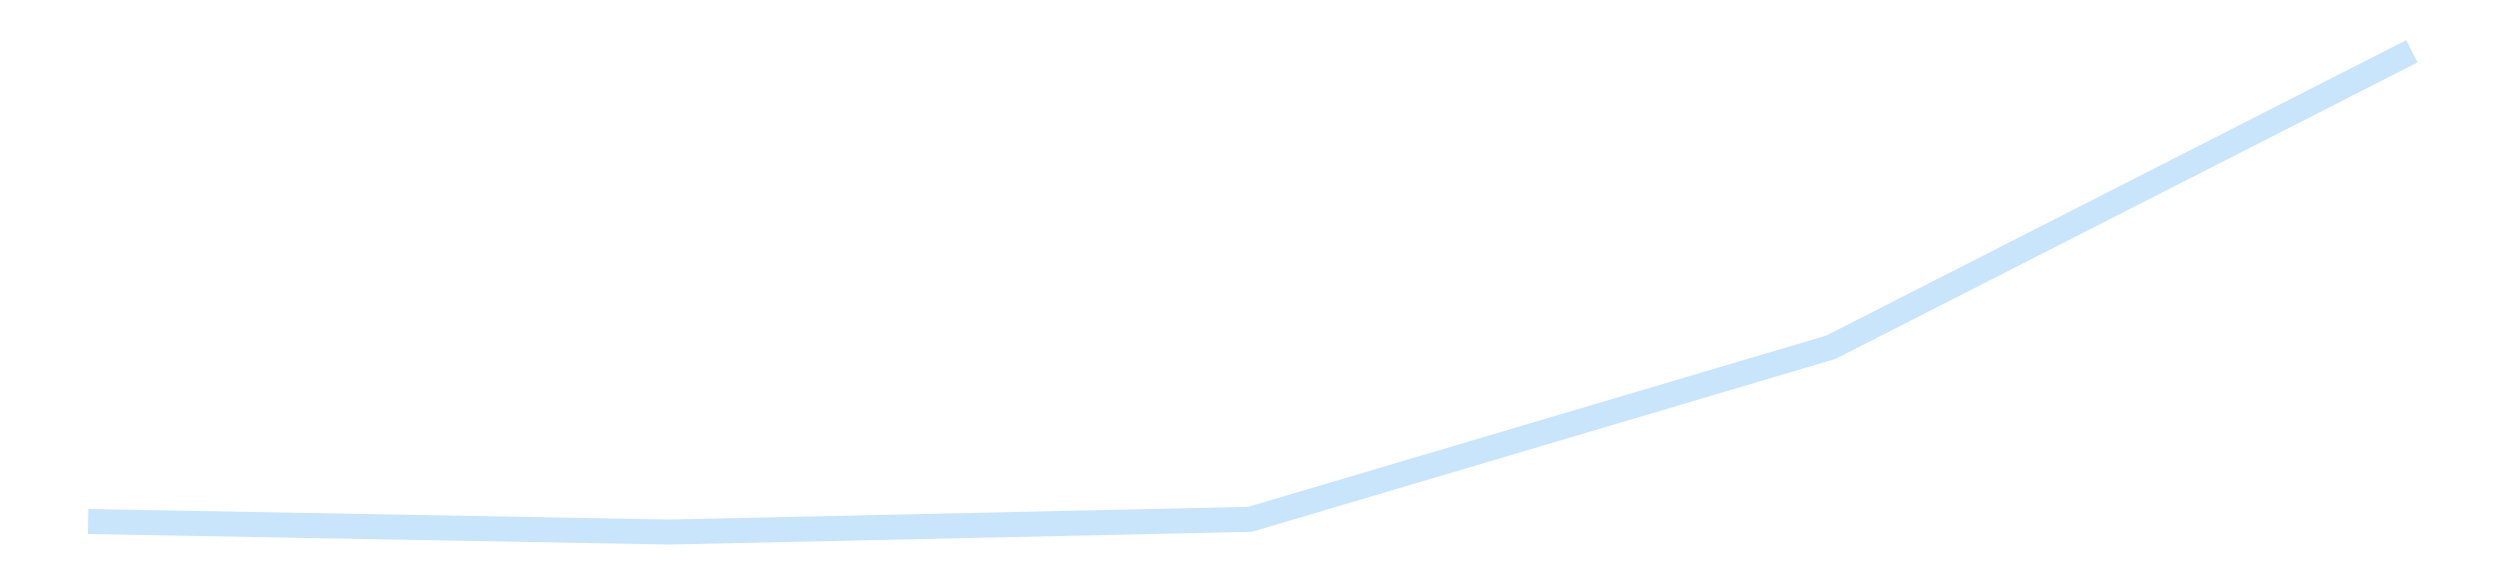 <?xml version='1.0' encoding='utf-8'?>
<svg xmlns="http://www.w3.org/2000/svg" xmlns:xlink="http://www.w3.org/1999/xlink" id="chart-4be79d45-4aed-4a94-99c6-5f7c8ee73520" class="pygal-chart pygal-sparkline" viewBox="0 0 300 70" width="300" height="70"><!--Generated with pygal 3.0.4 (lxml) ©Kozea 2012-2016 on 2025-11-03--><!--http://pygal.org--><!--http://github.com/Kozea/pygal--><defs><style type="text/css">#chart-4be79d45-4aed-4a94-99c6-5f7c8ee73520{-webkit-user-select:none;-webkit-font-smoothing:antialiased;font-family:Consolas,"Liberation Mono",Menlo,Courier,monospace}#chart-4be79d45-4aed-4a94-99c6-5f7c8ee73520 .title{font-family:Consolas,"Liberation Mono",Menlo,Courier,monospace;font-size:16px}#chart-4be79d45-4aed-4a94-99c6-5f7c8ee73520 .legends .legend text{font-family:Consolas,"Liberation Mono",Menlo,Courier,monospace;font-size:14px}#chart-4be79d45-4aed-4a94-99c6-5f7c8ee73520 .axis text{font-family:Consolas,"Liberation Mono",Menlo,Courier,monospace;font-size:10px}#chart-4be79d45-4aed-4a94-99c6-5f7c8ee73520 .axis text.major{font-family:Consolas,"Liberation Mono",Menlo,Courier,monospace;font-size:10px}#chart-4be79d45-4aed-4a94-99c6-5f7c8ee73520 .text-overlay text.value{font-family:Consolas,"Liberation Mono",Menlo,Courier,monospace;font-size:16px}#chart-4be79d45-4aed-4a94-99c6-5f7c8ee73520 .text-overlay text.label{font-family:Consolas,"Liberation Mono",Menlo,Courier,monospace;font-size:10px}#chart-4be79d45-4aed-4a94-99c6-5f7c8ee73520 .tooltip{font-family:Consolas,"Liberation Mono",Menlo,Courier,monospace;font-size:14px}#chart-4be79d45-4aed-4a94-99c6-5f7c8ee73520 text.no_data{font-family:Consolas,"Liberation Mono",Menlo,Courier,monospace;font-size:64px}
#chart-4be79d45-4aed-4a94-99c6-5f7c8ee73520{background-color:transparent}#chart-4be79d45-4aed-4a94-99c6-5f7c8ee73520 path,#chart-4be79d45-4aed-4a94-99c6-5f7c8ee73520 line,#chart-4be79d45-4aed-4a94-99c6-5f7c8ee73520 rect,#chart-4be79d45-4aed-4a94-99c6-5f7c8ee73520 circle{-webkit-transition:150ms;-moz-transition:150ms;transition:150ms}#chart-4be79d45-4aed-4a94-99c6-5f7c8ee73520 .graph &gt; .background{fill:transparent}#chart-4be79d45-4aed-4a94-99c6-5f7c8ee73520 .plot &gt; .background{fill:transparent}#chart-4be79d45-4aed-4a94-99c6-5f7c8ee73520 .graph{fill:rgba(0,0,0,.87)}#chart-4be79d45-4aed-4a94-99c6-5f7c8ee73520 text.no_data{fill:rgba(0,0,0,1)}#chart-4be79d45-4aed-4a94-99c6-5f7c8ee73520 .title{fill:rgba(0,0,0,1)}#chart-4be79d45-4aed-4a94-99c6-5f7c8ee73520 .legends .legend text{fill:rgba(0,0,0,.87)}#chart-4be79d45-4aed-4a94-99c6-5f7c8ee73520 .legends .legend:hover text{fill:rgba(0,0,0,1)}#chart-4be79d45-4aed-4a94-99c6-5f7c8ee73520 .axis .line{stroke:rgba(0,0,0,1)}#chart-4be79d45-4aed-4a94-99c6-5f7c8ee73520 .axis .guide.line{stroke:rgba(0,0,0,.54)}#chart-4be79d45-4aed-4a94-99c6-5f7c8ee73520 .axis .major.line{stroke:rgba(0,0,0,.87)}#chart-4be79d45-4aed-4a94-99c6-5f7c8ee73520 .axis text.major{fill:rgba(0,0,0,1)}#chart-4be79d45-4aed-4a94-99c6-5f7c8ee73520 .axis.y .guides:hover .guide.line,#chart-4be79d45-4aed-4a94-99c6-5f7c8ee73520 .line-graph .axis.x .guides:hover .guide.line,#chart-4be79d45-4aed-4a94-99c6-5f7c8ee73520 .stackedline-graph .axis.x .guides:hover .guide.line,#chart-4be79d45-4aed-4a94-99c6-5f7c8ee73520 .xy-graph .axis.x .guides:hover .guide.line{stroke:rgba(0,0,0,1)}#chart-4be79d45-4aed-4a94-99c6-5f7c8ee73520 .axis .guides:hover text{fill:rgba(0,0,0,1)}#chart-4be79d45-4aed-4a94-99c6-5f7c8ee73520 .reactive{fill-opacity:.7;stroke-opacity:.8;stroke-width:3}#chart-4be79d45-4aed-4a94-99c6-5f7c8ee73520 .ci{stroke:rgba(0,0,0,.87)}#chart-4be79d45-4aed-4a94-99c6-5f7c8ee73520 .reactive.active,#chart-4be79d45-4aed-4a94-99c6-5f7c8ee73520 .active .reactive{fill-opacity:.8;stroke-opacity:.9;stroke-width:4}#chart-4be79d45-4aed-4a94-99c6-5f7c8ee73520 .ci .reactive.active{stroke-width:1.5}#chart-4be79d45-4aed-4a94-99c6-5f7c8ee73520 .series text{fill:rgba(0,0,0,1)}#chart-4be79d45-4aed-4a94-99c6-5f7c8ee73520 .tooltip rect{fill:transparent;stroke:rgba(0,0,0,1);-webkit-transition:opacity 150ms;-moz-transition:opacity 150ms;transition:opacity 150ms}#chart-4be79d45-4aed-4a94-99c6-5f7c8ee73520 .tooltip .label{fill:rgba(0,0,0,.87)}#chart-4be79d45-4aed-4a94-99c6-5f7c8ee73520 .tooltip .label{fill:rgba(0,0,0,.87)}#chart-4be79d45-4aed-4a94-99c6-5f7c8ee73520 .tooltip .legend{font-size:.8em;fill:rgba(0,0,0,.54)}#chart-4be79d45-4aed-4a94-99c6-5f7c8ee73520 .tooltip .x_label{font-size:.6em;fill:rgba(0,0,0,1)}#chart-4be79d45-4aed-4a94-99c6-5f7c8ee73520 .tooltip .xlink{font-size:.5em;text-decoration:underline}#chart-4be79d45-4aed-4a94-99c6-5f7c8ee73520 .tooltip .value{font-size:1.5em}#chart-4be79d45-4aed-4a94-99c6-5f7c8ee73520 .bound{font-size:.5em}#chart-4be79d45-4aed-4a94-99c6-5f7c8ee73520 .max-value{font-size:.75em;fill:rgba(0,0,0,.54)}#chart-4be79d45-4aed-4a94-99c6-5f7c8ee73520 .map-element{fill:transparent;stroke:rgba(0,0,0,.54) !important}#chart-4be79d45-4aed-4a94-99c6-5f7c8ee73520 .map-element .reactive{fill-opacity:inherit;stroke-opacity:inherit}#chart-4be79d45-4aed-4a94-99c6-5f7c8ee73520 .color-0,#chart-4be79d45-4aed-4a94-99c6-5f7c8ee73520 .color-0 a:visited{stroke:#bbdefb;fill:#bbdefb}#chart-4be79d45-4aed-4a94-99c6-5f7c8ee73520 .text-overlay .color-0 text{fill:black}
#chart-4be79d45-4aed-4a94-99c6-5f7c8ee73520 text.no_data{text-anchor:middle}#chart-4be79d45-4aed-4a94-99c6-5f7c8ee73520 .guide.line{fill:none}#chart-4be79d45-4aed-4a94-99c6-5f7c8ee73520 .centered{text-anchor:middle}#chart-4be79d45-4aed-4a94-99c6-5f7c8ee73520 .title{text-anchor:middle}#chart-4be79d45-4aed-4a94-99c6-5f7c8ee73520 .legends .legend text{fill-opacity:1}#chart-4be79d45-4aed-4a94-99c6-5f7c8ee73520 .axis.x text{text-anchor:middle}#chart-4be79d45-4aed-4a94-99c6-5f7c8ee73520 .axis.x:not(.web) text[transform]{text-anchor:start}#chart-4be79d45-4aed-4a94-99c6-5f7c8ee73520 .axis.x:not(.web) text[transform].backwards{text-anchor:end}#chart-4be79d45-4aed-4a94-99c6-5f7c8ee73520 .axis.y text{text-anchor:end}#chart-4be79d45-4aed-4a94-99c6-5f7c8ee73520 .axis.y text[transform].backwards{text-anchor:start}#chart-4be79d45-4aed-4a94-99c6-5f7c8ee73520 .axis.y2 text{text-anchor:start}#chart-4be79d45-4aed-4a94-99c6-5f7c8ee73520 .axis.y2 text[transform].backwards{text-anchor:end}#chart-4be79d45-4aed-4a94-99c6-5f7c8ee73520 .axis .guide.line{stroke-dasharray:4,4;stroke:black}#chart-4be79d45-4aed-4a94-99c6-5f7c8ee73520 .axis .major.guide.line{stroke-dasharray:6,6;stroke:black}#chart-4be79d45-4aed-4a94-99c6-5f7c8ee73520 .horizontal .axis.y .guide.line,#chart-4be79d45-4aed-4a94-99c6-5f7c8ee73520 .horizontal .axis.y2 .guide.line,#chart-4be79d45-4aed-4a94-99c6-5f7c8ee73520 .vertical .axis.x .guide.line{opacity:0}#chart-4be79d45-4aed-4a94-99c6-5f7c8ee73520 .horizontal .axis.always_show .guide.line,#chart-4be79d45-4aed-4a94-99c6-5f7c8ee73520 .vertical .axis.always_show .guide.line{opacity:1 !important}#chart-4be79d45-4aed-4a94-99c6-5f7c8ee73520 .axis.y .guides:hover .guide.line,#chart-4be79d45-4aed-4a94-99c6-5f7c8ee73520 .axis.y2 .guides:hover .guide.line,#chart-4be79d45-4aed-4a94-99c6-5f7c8ee73520 .axis.x .guides:hover .guide.line{opacity:1}#chart-4be79d45-4aed-4a94-99c6-5f7c8ee73520 .axis .guides:hover text{opacity:1}#chart-4be79d45-4aed-4a94-99c6-5f7c8ee73520 .nofill{fill:none}#chart-4be79d45-4aed-4a94-99c6-5f7c8ee73520 .subtle-fill{fill-opacity:.2}#chart-4be79d45-4aed-4a94-99c6-5f7c8ee73520 .dot{stroke-width:1px;fill-opacity:1;stroke-opacity:1}#chart-4be79d45-4aed-4a94-99c6-5f7c8ee73520 .dot.active{stroke-width:5px}#chart-4be79d45-4aed-4a94-99c6-5f7c8ee73520 .dot.negative{fill:transparent}#chart-4be79d45-4aed-4a94-99c6-5f7c8ee73520 text,#chart-4be79d45-4aed-4a94-99c6-5f7c8ee73520 tspan{stroke:none !important}#chart-4be79d45-4aed-4a94-99c6-5f7c8ee73520 .series text.active{opacity:1}#chart-4be79d45-4aed-4a94-99c6-5f7c8ee73520 .tooltip rect{fill-opacity:.95;stroke-width:.5}#chart-4be79d45-4aed-4a94-99c6-5f7c8ee73520 .tooltip text{fill-opacity:1}#chart-4be79d45-4aed-4a94-99c6-5f7c8ee73520 .showable{visibility:hidden}#chart-4be79d45-4aed-4a94-99c6-5f7c8ee73520 .showable.shown{visibility:visible}#chart-4be79d45-4aed-4a94-99c6-5f7c8ee73520 .gauge-background{fill:rgba(229,229,229,1);stroke:none}#chart-4be79d45-4aed-4a94-99c6-5f7c8ee73520 .bg-lines{stroke:transparent;stroke-width:2px}</style><script type="text/javascript">window.pygal = window.pygal || {};window.pygal.config = window.pygal.config || {};window.pygal.config['4be79d45-4aed-4a94-99c6-5f7c8ee73520'] = {"allow_interruptions": false, "box_mode": "extremes", "classes": ["pygal-chart", "pygal-sparkline"], "css": ["file://style.css", "file://graph.css"], "defs": [], "disable_xml_declaration": false, "dots_size": 2.5, "dynamic_print_values": false, "explicit_size": true, "fill": false, "force_uri_protocol": "https", "formatter": null, "half_pie": false, "height": 70, "include_x_axis": false, "inner_radius": 0, "interpolate": null, "interpolation_parameters": {}, "interpolation_precision": 250, "inverse_y_axis": false, "js": [], "legend_at_bottom": false, "legend_at_bottom_columns": null, "legend_box_size": 12, "logarithmic": false, "margin": 5, "margin_bottom": null, "margin_left": null, "margin_right": null, "margin_top": null, "max_scale": 2, "min_scale": 1, "missing_value_fill_truncation": "x", "no_data_text": "", "no_prefix": false, "order_min": null, "pretty_print": false, "print_labels": false, "print_values": false, "print_values_position": "center", "print_zeroes": true, "range": null, "rounded_bars": null, "secondary_range": null, "show_dots": false, "show_legend": false, "show_minor_x_labels": true, "show_minor_y_labels": true, "show_only_major_dots": false, "show_x_guides": false, "show_x_labels": false, "show_y_guides": true, "show_y_labels": false, "spacing": 0, "stack_from_top": false, "strict": false, "stroke": true, "stroke_style": null, "style": {"background": "transparent", "ci_colors": [], "colors": ["#bbdefb"], "dot_opacity": "1", "font_family": "Consolas, \"Liberation Mono\", Menlo, Courier, monospace", "foreground": "rgba(0, 0, 0, .87)", "foreground_strong": "rgba(0, 0, 0, 1)", "foreground_subtle": "rgba(0, 0, 0, .54)", "guide_stroke_color": "black", "guide_stroke_dasharray": "4,4", "label_font_family": "Consolas, \"Liberation Mono\", Menlo, Courier, monospace", "label_font_size": 10, "legend_font_family": "Consolas, \"Liberation Mono\", Menlo, Courier, monospace", "legend_font_size": 14, "major_guide_stroke_color": "black", "major_guide_stroke_dasharray": "6,6", "major_label_font_family": "Consolas, \"Liberation Mono\", Menlo, Courier, monospace", "major_label_font_size": 10, "no_data_font_family": "Consolas, \"Liberation Mono\", Menlo, Courier, monospace", "no_data_font_size": 64, "opacity": ".7", "opacity_hover": ".8", "plot_background": "transparent", "stroke_opacity": ".8", "stroke_opacity_hover": ".9", "stroke_width": 3, "stroke_width_hover": "4", "title_font_family": "Consolas, \"Liberation Mono\", Menlo, Courier, monospace", "title_font_size": 16, "tooltip_font_family": "Consolas, \"Liberation Mono\", Menlo, Courier, monospace", "tooltip_font_size": 14, "transition": "150ms", "value_background": "rgba(229, 229, 229, 1)", "value_colors": [], "value_font_family": "Consolas, \"Liberation Mono\", Menlo, Courier, monospace", "value_font_size": 16, "value_label_font_family": "Consolas, \"Liberation Mono\", Menlo, Courier, monospace", "value_label_font_size": 10}, "title": null, "tooltip_border_radius": 0, "tooltip_fancy_mode": true, "truncate_label": null, "truncate_legend": null, "width": 300, "x_label_rotation": 0, "x_labels": null, "x_labels_major": null, "x_labels_major_count": null, "x_labels_major_every": null, "x_title": null, "xrange": null, "y_label_rotation": 0, "y_labels": null, "y_labels_major": null, "y_labels_major_count": null, "y_labels_major_every": null, "y_title": null, "zero": 0, "legends": [""]}</script></defs><title>Pygal</title><g class="graph line-graph vertical"><rect x="0" y="0" width="300" height="70" class="background"/><g transform="translate(5, 5)" class="plot"><rect x="0" y="0" width="290" height="60" class="background"/><g class="series serie-0 color-0"><path d="M5.577 57.583 L75.288 58.846 145 57.32 214.712 36.666 284.423 1.154" class="line reactive nofill"/></g></g><g class="titles"/><g transform="translate(5, 5)" class="plot overlay"><g class="series serie-0 color-0"/></g><g transform="translate(5, 5)" class="plot text-overlay"><g class="series serie-0 color-0"/></g><g transform="translate(5, 5)" class="plot tooltip-overlay"><g transform="translate(0 0)" style="opacity: 0" class="tooltip"><rect rx="0" ry="0" width="0" height="0" class="tooltip-box"/><g class="text"/></g></g></g></svg>